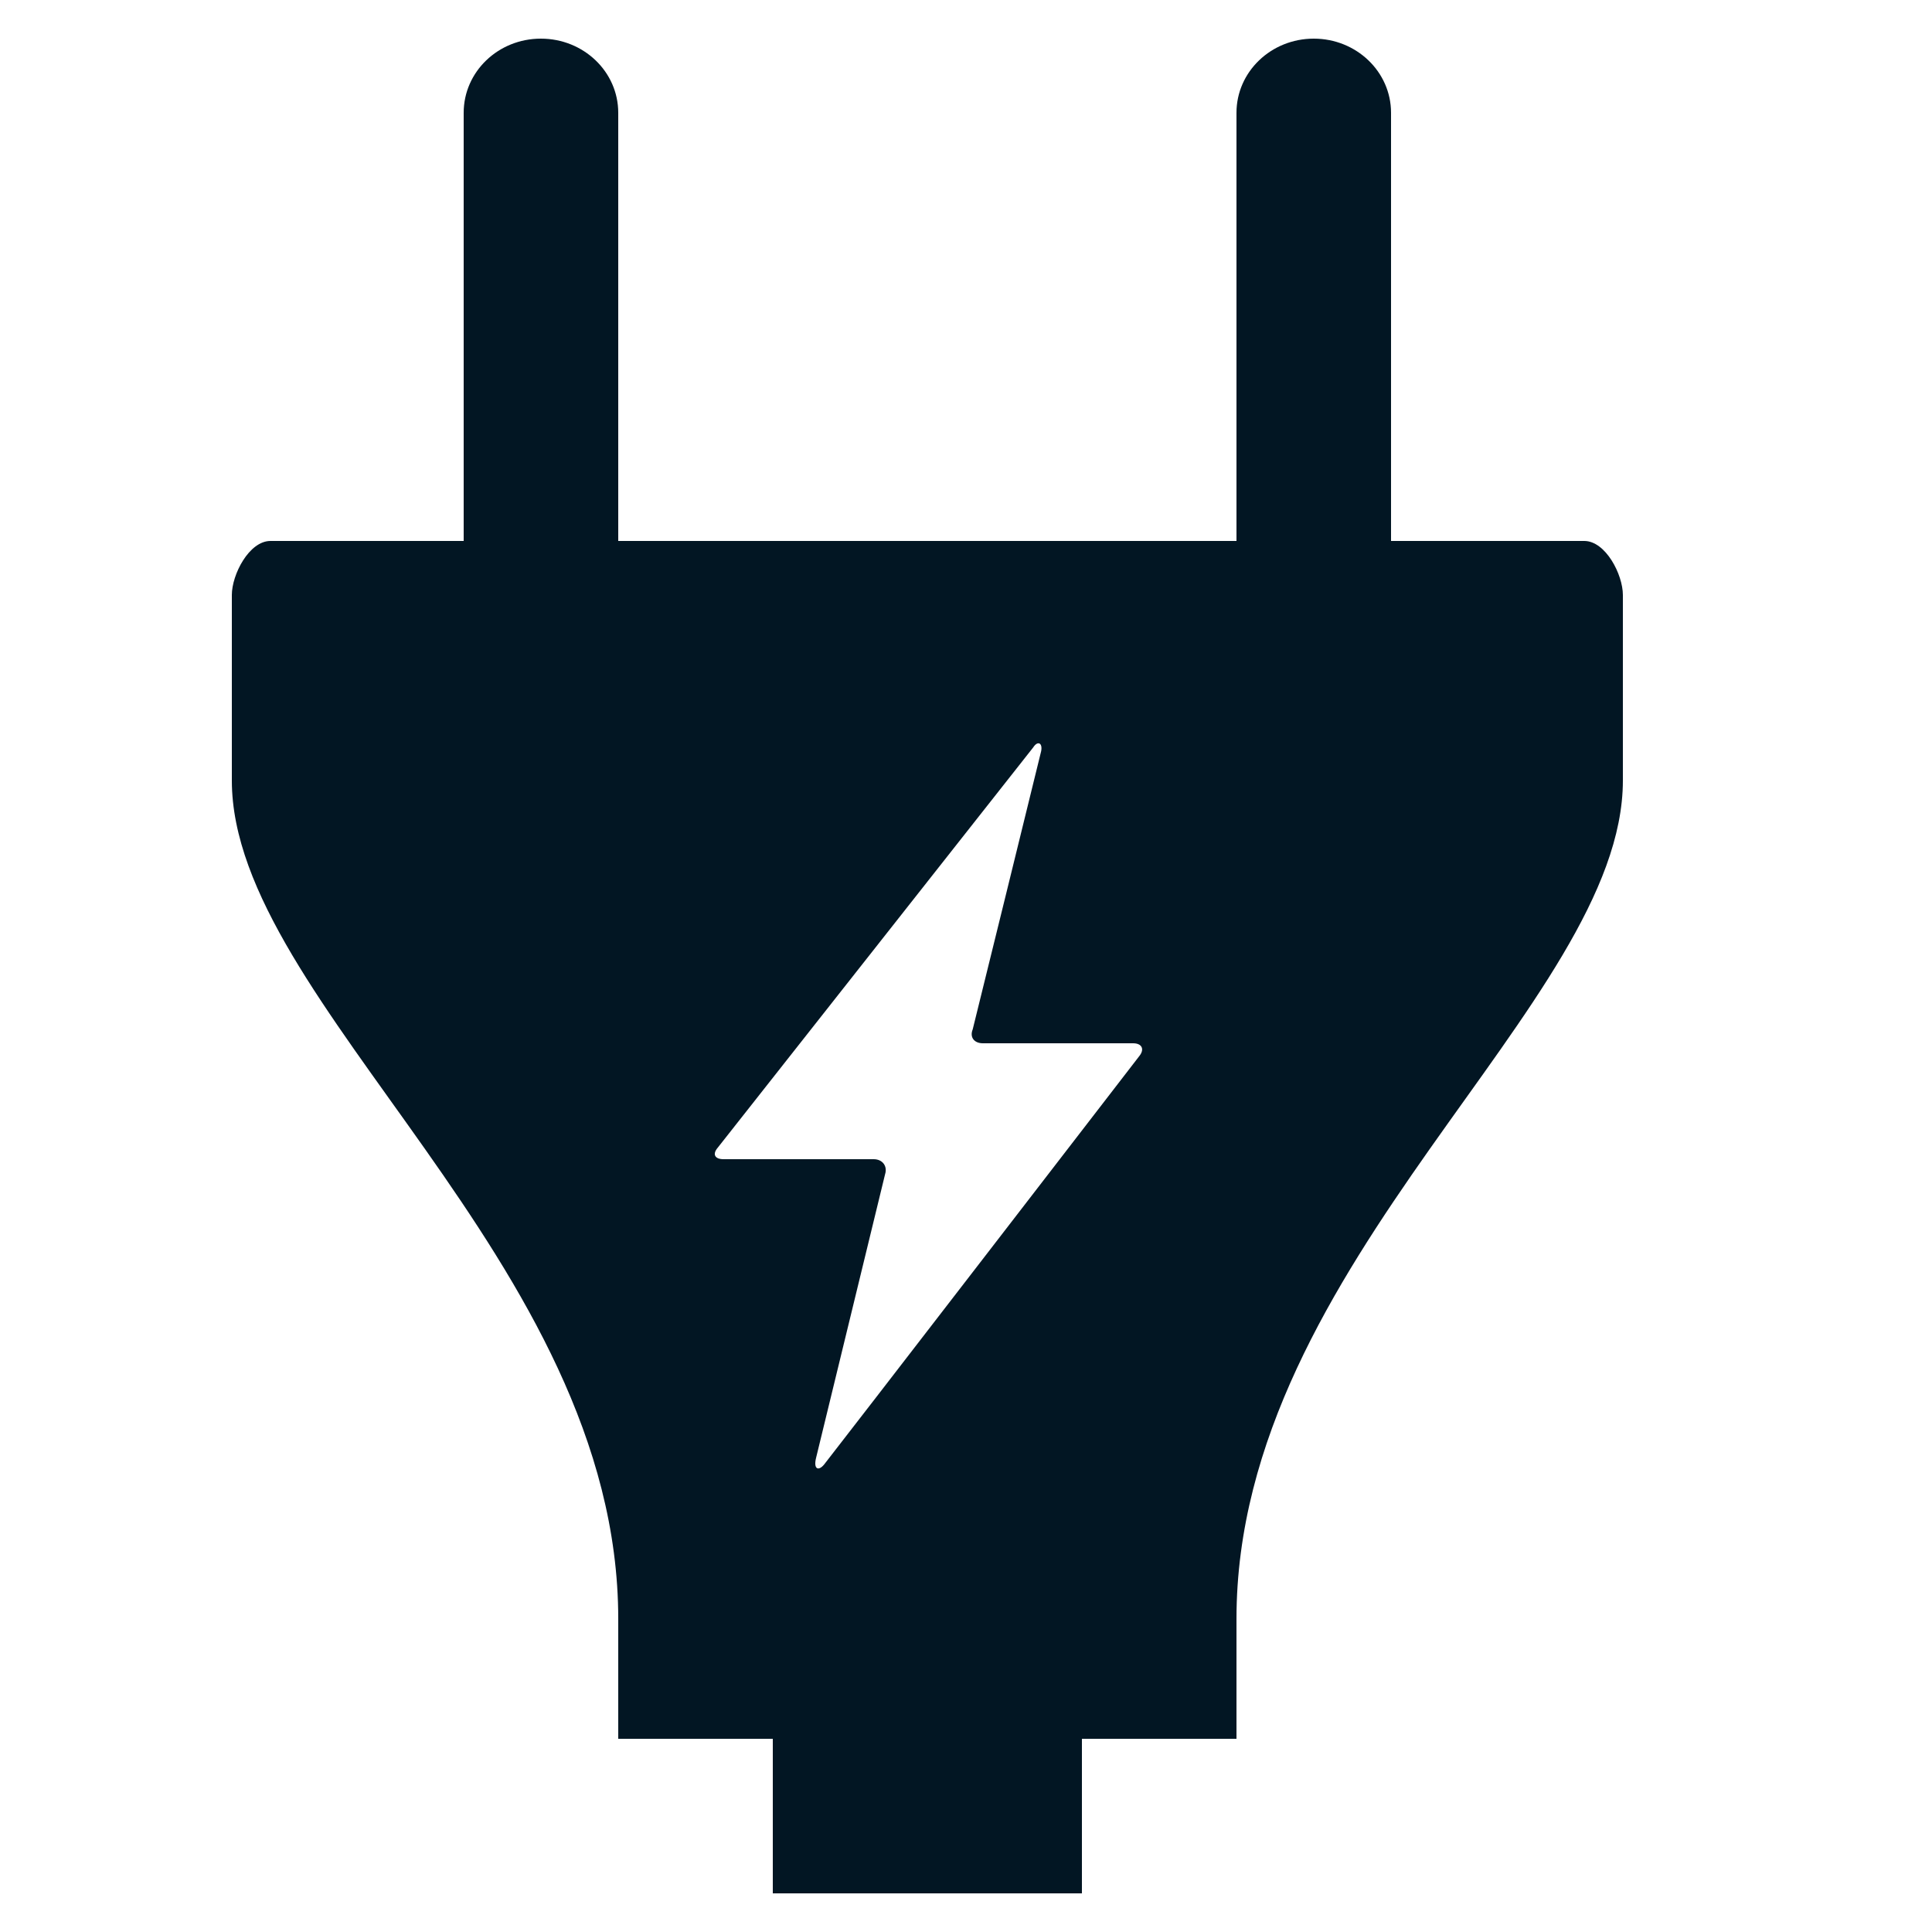 <svg width="32" height="32" viewBox="0 0 32 32" fill="none" xmlns="http://www.w3.org/2000/svg">
<path d="M26.24 8.96H23.04V1.868C23.04 1.189 22.467 0.64 21.76 0.64C21.053 0.64 20.48 1.189 20.48 1.868V8.96H10.24V1.868C10.24 1.189 9.667 0.64 8.959 0.64C8.251 0.64 7.68 1.189 7.68 1.868V8.96H4.48C4.126 8.96 3.84 9.516 3.84 9.855V12.928C3.84 16.613 10.24 20.893 10.24 26.813V28.8H12.8V31.36H17.92V28.8H20.48V26.813C20.48 20.893 26.88 16.613 26.88 12.928V9.855C26.88 9.516 26.594 8.96 26.24 8.96ZM14.66 19.448C14.702 19.314 14.617 19.2 14.471 19.2H11.985C11.837 19.2 11.796 19.116 11.889 19.008C11.889 19.008 17.012 12.507 17.112 12.381C17.188 12.262 17.271 12.304 17.245 12.441C17.205 12.614 16.111 17.05 16.111 17.05C16.058 17.18 16.135 17.28 16.28 17.28H18.768C18.914 17.28 18.961 17.378 18.872 17.49C18.872 17.49 13.741 24.147 13.649 24.258C13.556 24.37 13.47 24.336 13.517 24.146L14.66 19.448Z" fill="#021623"/>
</svg>
